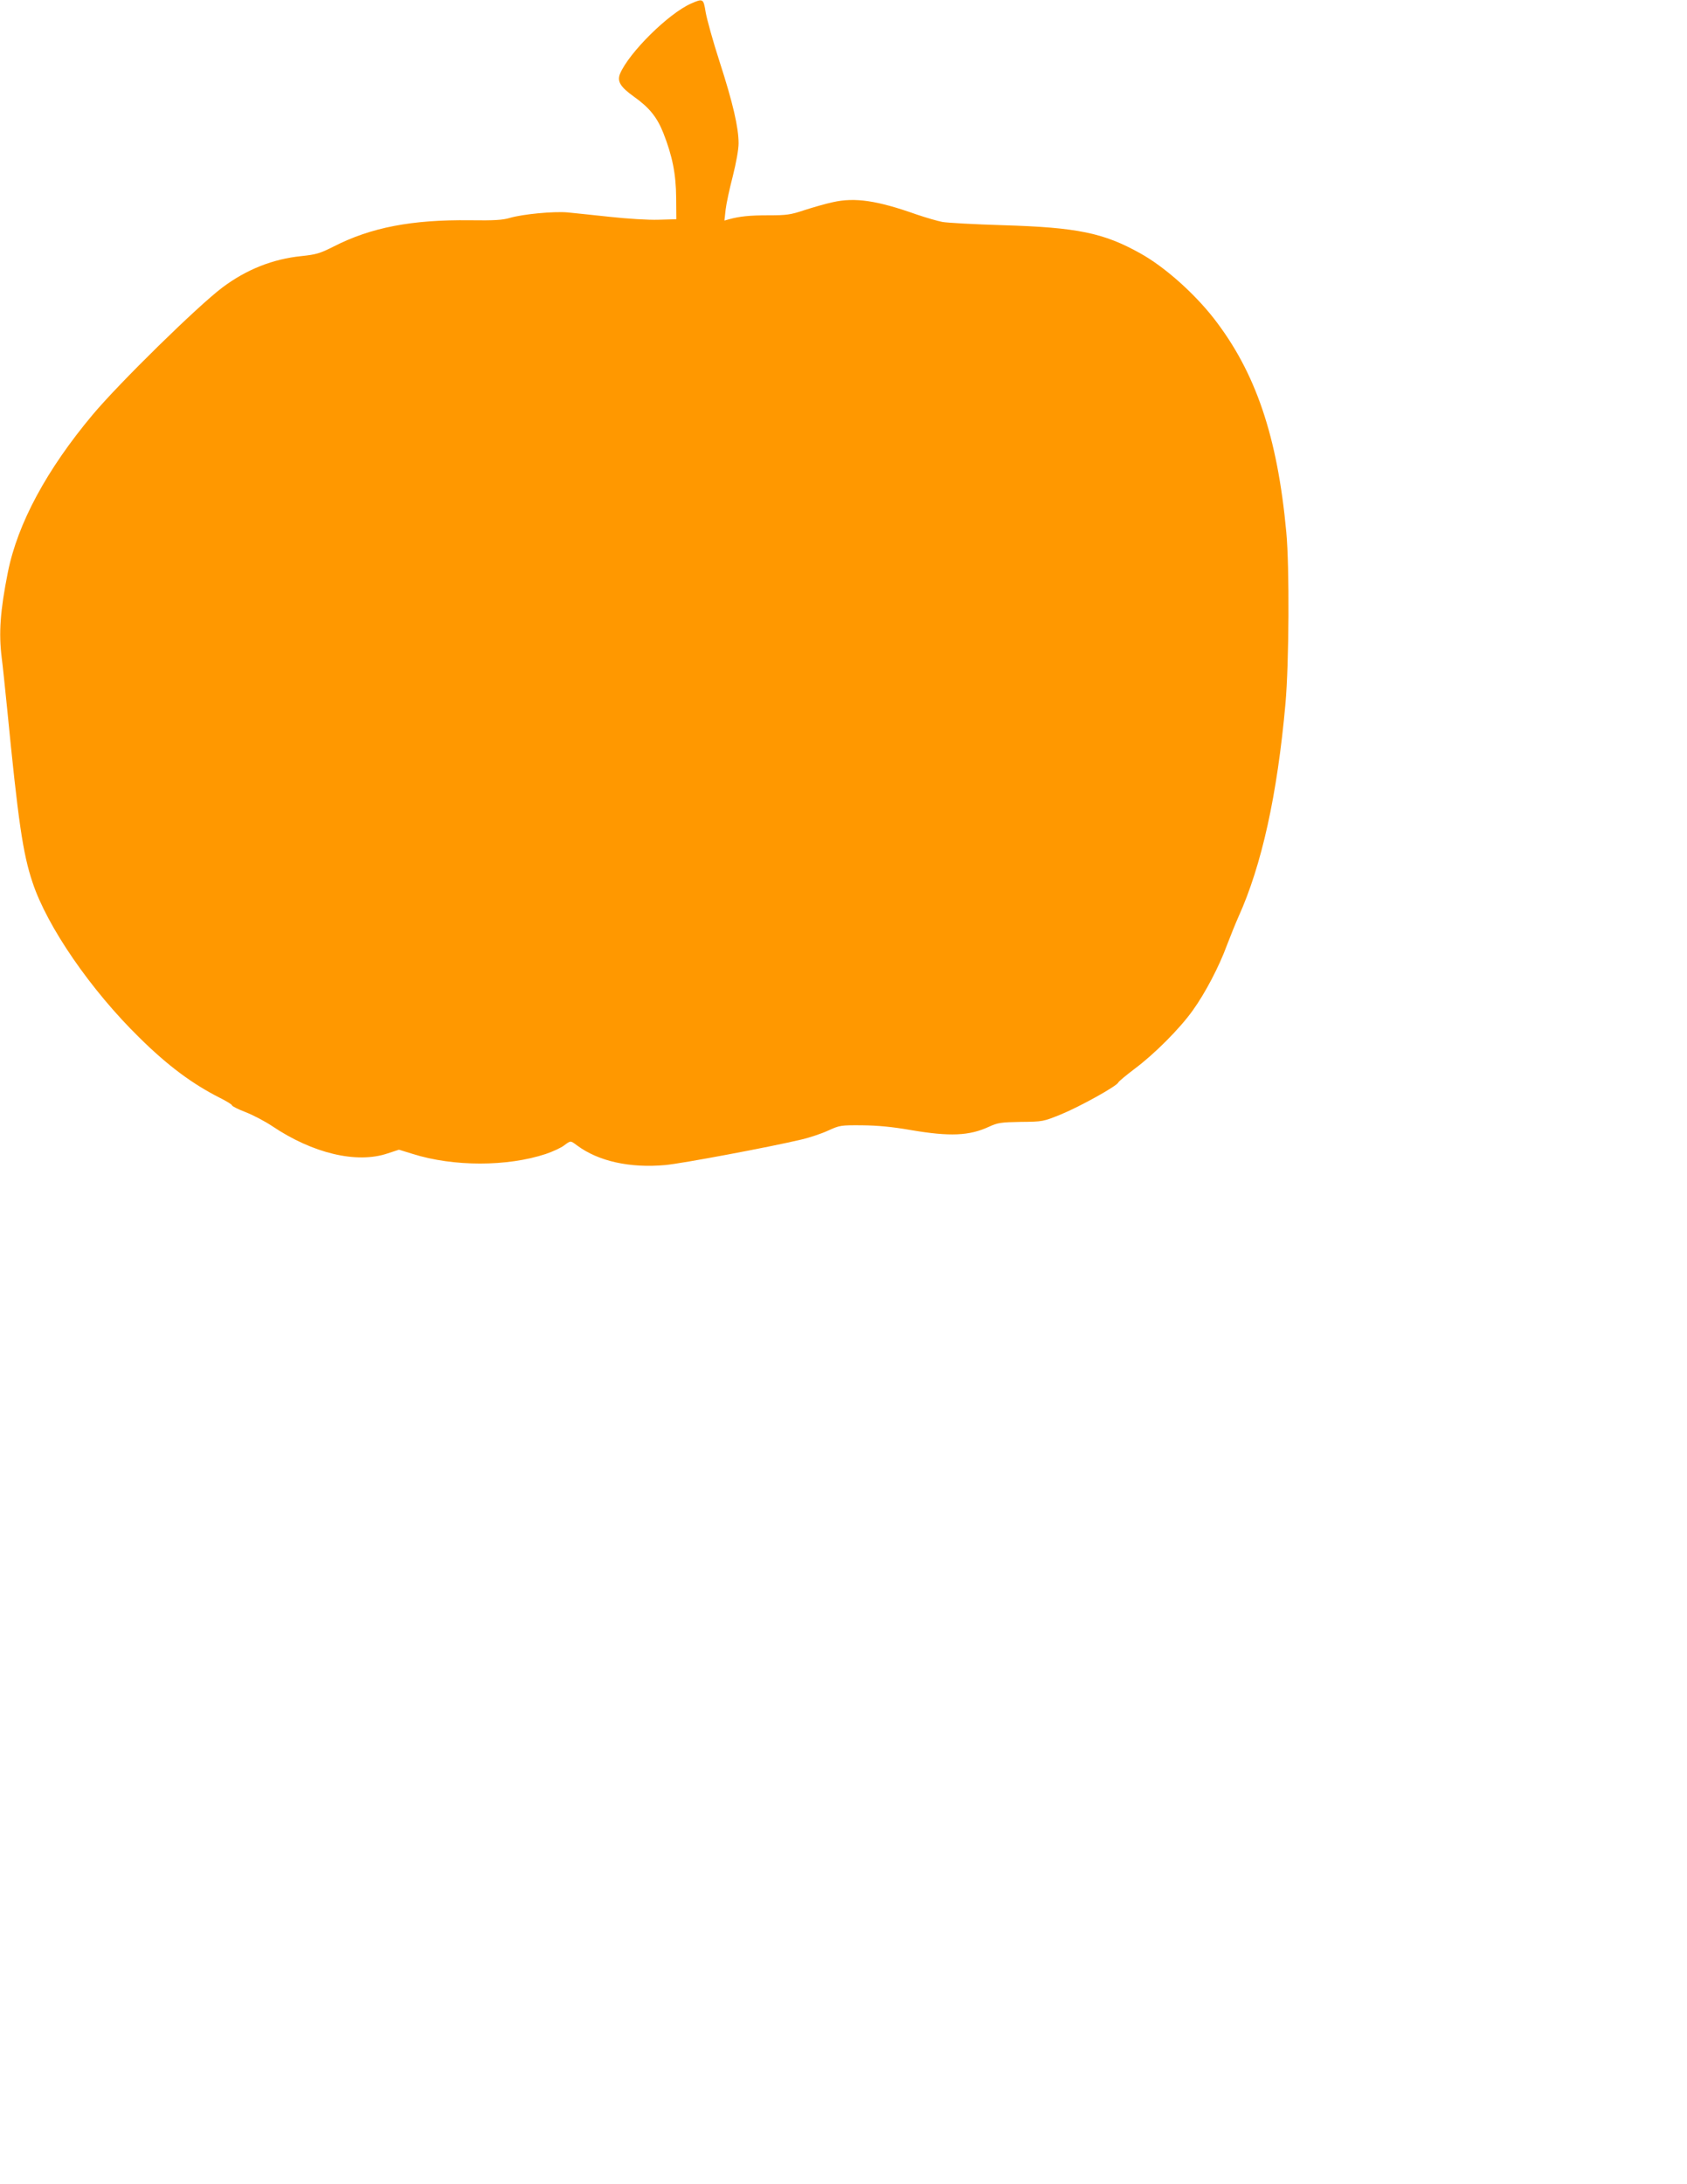 <?xml version="1.0" standalone="no"?>
<!DOCTYPE svg PUBLIC "-//W3C//DTD SVG 20010904//EN"
 "http://www.w3.org/TR/2001/REC-SVG-20010904/DTD/svg10.dtd">
<svg version="1.0" xmlns="http://www.w3.org/2000/svg"
 width="989pt" height="1280pt" viewBox="0 0 989 1280"
 preserveAspectRatio="xMidYMid meet">
<g transform="translate(0,1280) scale(0.1,-0.1)"
fill="#ff9800" stroke="none">
<path d="M4051 12779 c-133 -59 -363 -287 -416 -411 -18 -45 1 -77 82 -135 90
-64 135 -120 172 -213 53 -135 74 -240 75 -380 l1 -125 -105 -3 c-58 -2 -185
6 -285 17 -99 11 -211 22 -248 26 -82 7 -261 -10 -337 -32 -43 -13 -93 -16
-235 -14 -340 4 -580 -42 -799 -154 -79 -40 -102 -47 -188 -56 -169 -17 -324
-79 -464 -184 -145 -109 -603 -558 -760 -745 -270 -322 -441 -639 -498 -925
-45 -226 -54 -356 -36 -500 6 -44 19 -174 31 -290 66 -674 93 -858 150 -1028
86 -259 341 -630 627 -910 165 -163 309 -270 469 -351 40 -20 73 -40 73 -45 0
-5 36 -23 80 -40 44 -17 114 -54 156 -82 238 -160 495 -221 676 -160 l67 22
81 -25 c238 -75 554 -75 780 0 41 14 89 36 107 50 39 29 37 29 76 0 125 -93
310 -134 518 -115 97 9 615 106 799 150 47 11 116 34 155 52 68 31 74 32 200
31 91 -1 176 -9 285 -28 229 -39 343 -34 459 20 50 23 69 26 186 28 129 1 131
2 235 44 112 46 328 166 336 187 3 7 47 43 97 81 115 86 264 235 340 342 72
100 154 256 200 382 20 52 50 127 67 165 137 303 228 716 276 1250 21 234 24
803 5 1005 -52 563 -180 939 -426 1255 -117 149 -288 301 -430 380 -215 120
-369 152 -805 165 -168 5 -327 14 -355 19 -27 5 -96 25 -152 44 -231 82 -361
101 -490 72 -43 -9 -118 -31 -168 -47 -81 -27 -103 -30 -210 -30 -110 0 -169
-6 -234 -24 l-24 -7 7 64 c4 35 23 123 42 196 20 80 34 157 34 193 0 92 -33
236 -111 477 -39 120 -75 251 -82 291 -13 81 -15 82 -86 51z"/>
</g>
</svg>
